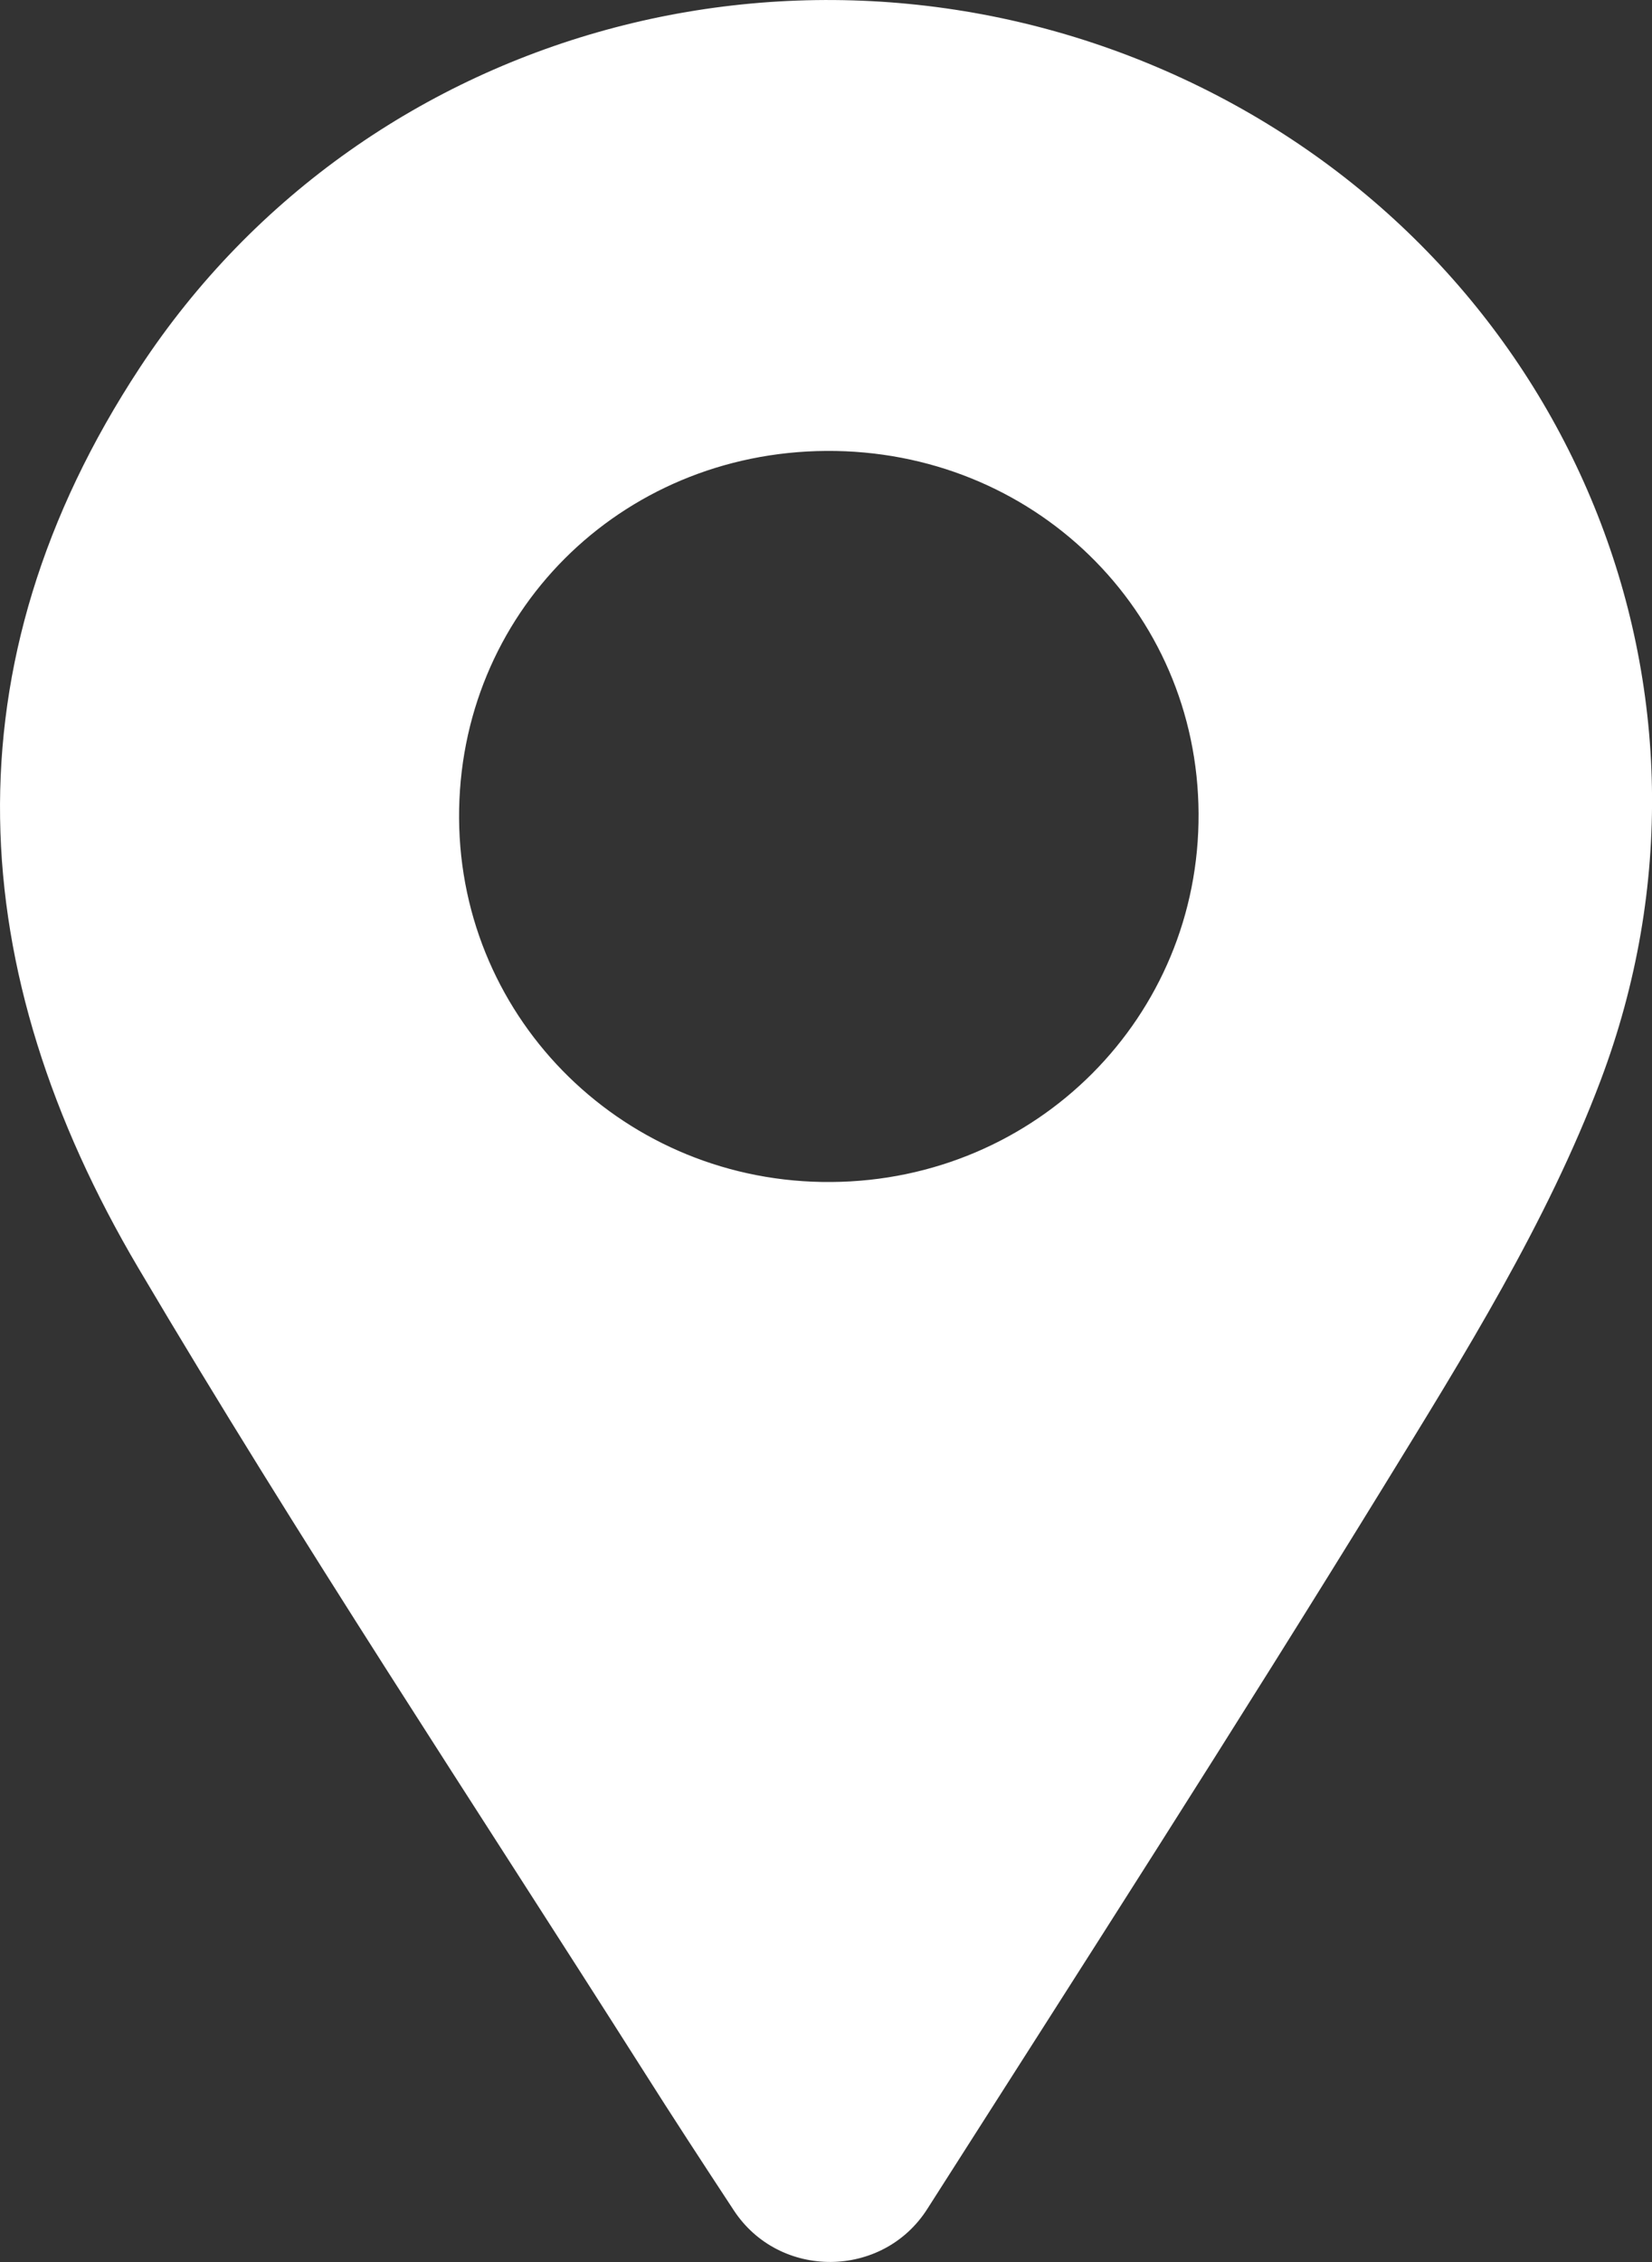 <svg width="19" height="26" viewBox="0 0 19 26" fill="none" xmlns="http://www.w3.org/2000/svg">
<rect x="0" y="0" width="19" height="26" fill="#333333" stroke="none"/>
<path id="Vector" d="M10.665 25.39C10.152 26.195 8.963 26.204 8.439 25.405C8.082 24.862 7.736 24.333 7.398 23.799C5.45 20.732 3.439 17.701 1.592 14.576C-0.423 11.167 -0.641 7.644 1.608 4.226C4.239 0.225 9.489 -1.127 13.81 1.002C18.065 3.1 20.093 7.957 18.409 12.419C17.791 14.056 16.836 15.584 15.912 17.088C14.216 19.846 12.464 22.571 10.665 25.39ZM9.502 5.183C7.125 5.199 5.266 7.061 5.28 9.408C5.295 11.74 7.205 13.605 9.562 13.586C11.922 13.569 13.798 11.686 13.785 9.349C13.773 7.01 11.878 5.168 9.502 5.183Z" fill="white"/>
</svg>
